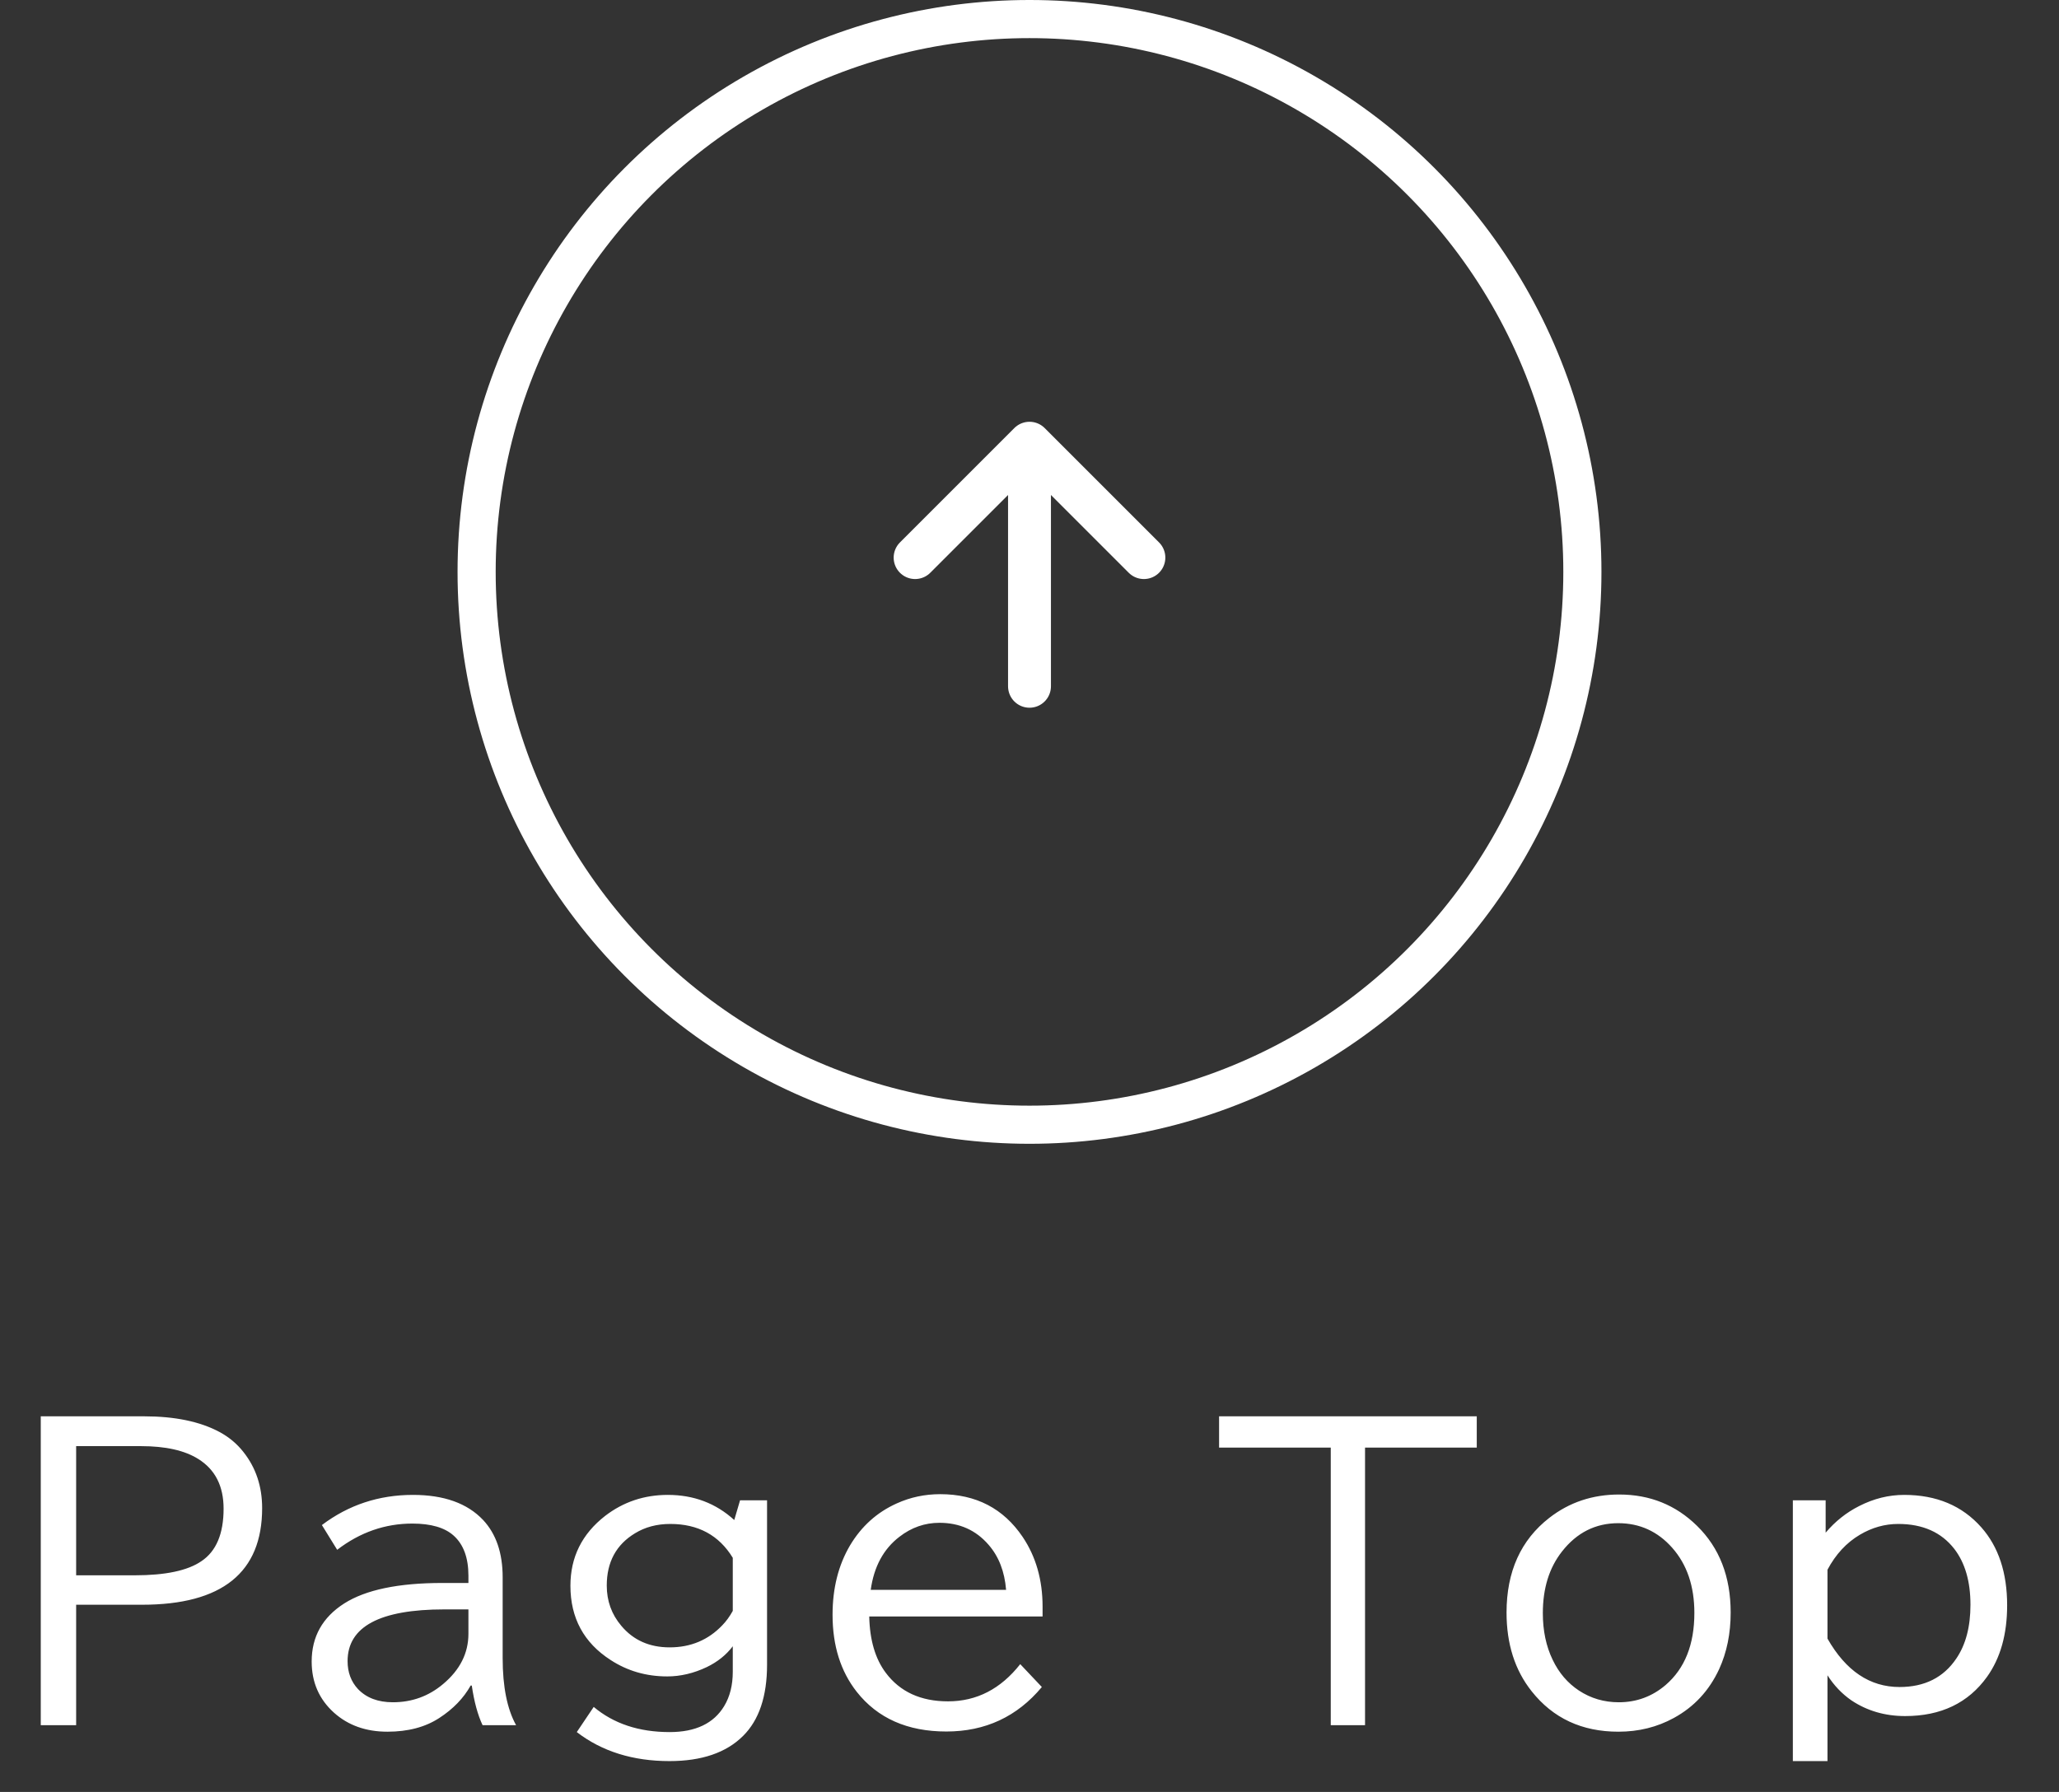 <svg width="54" height="47" viewBox="0 0 54 47" fill="none" xmlns="http://www.w3.org/2000/svg">
<rect x="0" y="0" width="54" height="47" fill="#333333" stroke="none"/>
<circle cx="27" cy="15" r="14.5" stroke="white"/>
<path d="M24 14.625L27 11.625L30 14.625" stroke="white" stroke-width="1.125" stroke-linecap="round" stroke-linejoin="round"/>
<path d="M27 12L27 18" stroke="white" stroke-width="1.125" stroke-linecap="round"/>
<path d="M1.069 37.148H3.779C4.587 37.148 5.246 37.285 5.757 37.559C6.004 37.692 6.213 37.866 6.382 38.081C6.711 38.495 6.875 38.986 6.875 39.556C6.875 41.245 5.825 42.09 3.726 42.09H1.997V45.249H1.069V37.148ZM1.997 37.93V41.318H3.535C4.339 41.318 4.922 41.195 5.283 40.947C5.671 40.687 5.864 40.228 5.864 39.57C5.864 38.978 5.643 38.543 5.2 38.267C4.842 38.042 4.341 37.93 3.696 37.93H1.997ZM12.285 41.519V41.328C12.285 40.859 12.156 40.509 11.899 40.278C11.665 40.067 11.303 39.961 10.815 39.961C10.099 39.961 9.442 40.19 8.843 40.649L8.442 40C9.139 39.473 9.935 39.209 10.83 39.209C11.644 39.209 12.257 39.429 12.671 39.868C13.012 40.233 13.183 40.734 13.183 41.372V43.491C13.183 44.24 13.301 44.826 13.535 45.249H12.656C12.529 44.979 12.435 44.632 12.373 44.209H12.344C12.158 44.541 11.885 44.824 11.523 45.059C11.155 45.3 10.701 45.42 10.161 45.42C9.598 45.42 9.131 45.254 8.76 44.922C8.369 44.57 8.174 44.123 8.174 43.579C8.174 42.928 8.458 42.42 9.028 42.056C9.591 41.698 10.449 41.519 11.601 41.519H12.285ZM12.285 42.212H11.655C9.962 42.212 9.116 42.664 9.116 43.569C9.116 43.862 9.207 44.106 9.389 44.302C9.611 44.533 9.915 44.648 10.303 44.648C10.804 44.648 11.243 44.489 11.621 44.17C12.064 43.799 12.285 43.359 12.285 42.852V42.212ZM20.117 39.351V43.662C20.117 44.492 19.907 45.116 19.487 45.532C19.044 45.972 18.401 46.191 17.558 46.191C16.598 46.191 15.787 45.938 15.127 45.43L15.571 44.77C16.095 45.21 16.759 45.43 17.563 45.43C18.243 45.43 18.72 45.202 18.994 44.746C19.143 44.499 19.218 44.199 19.218 43.848V43.179C19.046 43.407 18.818 43.589 18.535 43.726C18.193 43.888 17.848 43.97 17.5 43.97C16.95 43.97 16.455 43.827 16.015 43.54C15.312 43.088 14.96 42.438 14.96 41.592C14.96 40.843 15.263 40.233 15.869 39.761C16.347 39.393 16.896 39.209 17.514 39.209C18.195 39.209 18.776 39.429 19.257 39.868L19.409 39.351H20.117ZM19.218 40.859C18.857 40.267 18.31 39.971 17.578 39.971C17.229 39.971 16.922 40.052 16.655 40.215C16.16 40.514 15.913 40.972 15.913 41.587C15.913 41.991 16.04 42.342 16.294 42.642C16.609 43.019 17.032 43.208 17.563 43.208C18.116 43.208 18.577 43.014 18.945 42.627C19.046 42.523 19.137 42.398 19.218 42.251V40.859ZM27.343 42.398H22.797C22.81 43.016 22.955 43.509 23.232 43.877C23.606 44.375 24.15 44.624 24.863 44.624C25.615 44.624 26.246 44.298 26.757 43.648L27.324 44.248C26.676 45.026 25.841 45.415 24.819 45.415C23.8 45.415 23.017 45.068 22.47 44.375C22.047 43.838 21.835 43.164 21.835 42.353C21.835 41.657 21.988 41.05 22.294 40.532C22.594 40.031 23.001 39.665 23.515 39.434C23.873 39.271 24.254 39.19 24.658 39.19C25.595 39.19 26.316 39.564 26.821 40.312C27.169 40.83 27.343 41.439 27.343 42.139V42.398ZM26.386 41.699C26.347 41.217 26.194 40.824 25.927 40.518C25.595 40.133 25.165 39.941 24.638 39.941C24.254 39.941 23.904 40.063 23.588 40.308C23.172 40.627 22.921 41.09 22.836 41.699H26.386ZM31.972 37.148H38.73V37.969H35.8V45.249H34.901V37.969H31.972V37.148ZM42.465 39.199C43.269 39.199 43.949 39.473 44.506 40.02C45.095 40.596 45.389 41.354 45.389 42.295C45.389 42.845 45.288 43.34 45.087 43.779C44.826 44.342 44.431 44.769 43.9 45.059C43.461 45.3 42.976 45.42 42.445 45.42C41.488 45.42 40.73 45.067 40.17 44.36C39.73 43.807 39.511 43.118 39.511 42.295C39.511 41.221 39.885 40.392 40.634 39.81C41.158 39.403 41.768 39.199 42.465 39.199ZM42.44 39.951C41.844 39.951 41.353 40.199 40.966 40.693C40.63 41.12 40.463 41.658 40.463 42.31C40.463 42.772 40.549 43.18 40.721 43.535C40.884 43.877 41.114 44.145 41.41 44.341C41.722 44.546 42.071 44.648 42.455 44.648C42.92 44.648 43.331 44.497 43.685 44.194C44.187 43.761 44.437 43.132 44.437 42.305C44.437 41.605 44.244 41.035 43.856 40.596C43.475 40.166 43.003 39.951 42.44 39.951ZM47.88 39.351V40.2C48.13 39.904 48.423 39.671 48.758 39.502C49.139 39.307 49.533 39.209 49.94 39.209C50.786 39.209 51.46 39.492 51.962 40.059C52.414 40.57 52.64 41.252 52.64 42.105C52.64 42.863 52.465 43.488 52.113 43.98C51.621 44.666 50.905 45.01 49.965 45.01C49.437 45.01 48.968 44.873 48.558 44.6C48.308 44.427 48.098 44.207 47.928 43.94V46.191H47.02V39.351H47.88ZM47.928 42.978C48.41 43.825 49.04 44.248 49.818 44.248C50.475 44.248 50.972 43.999 51.307 43.501C51.555 43.136 51.678 42.666 51.678 42.09C51.678 41.481 51.537 40.993 51.254 40.625C50.915 40.189 50.425 39.971 49.784 39.971C49.432 39.971 49.097 40.065 48.778 40.254C48.426 40.462 48.143 40.768 47.928 41.172V42.978Z" fill="white"/>
</svg>
